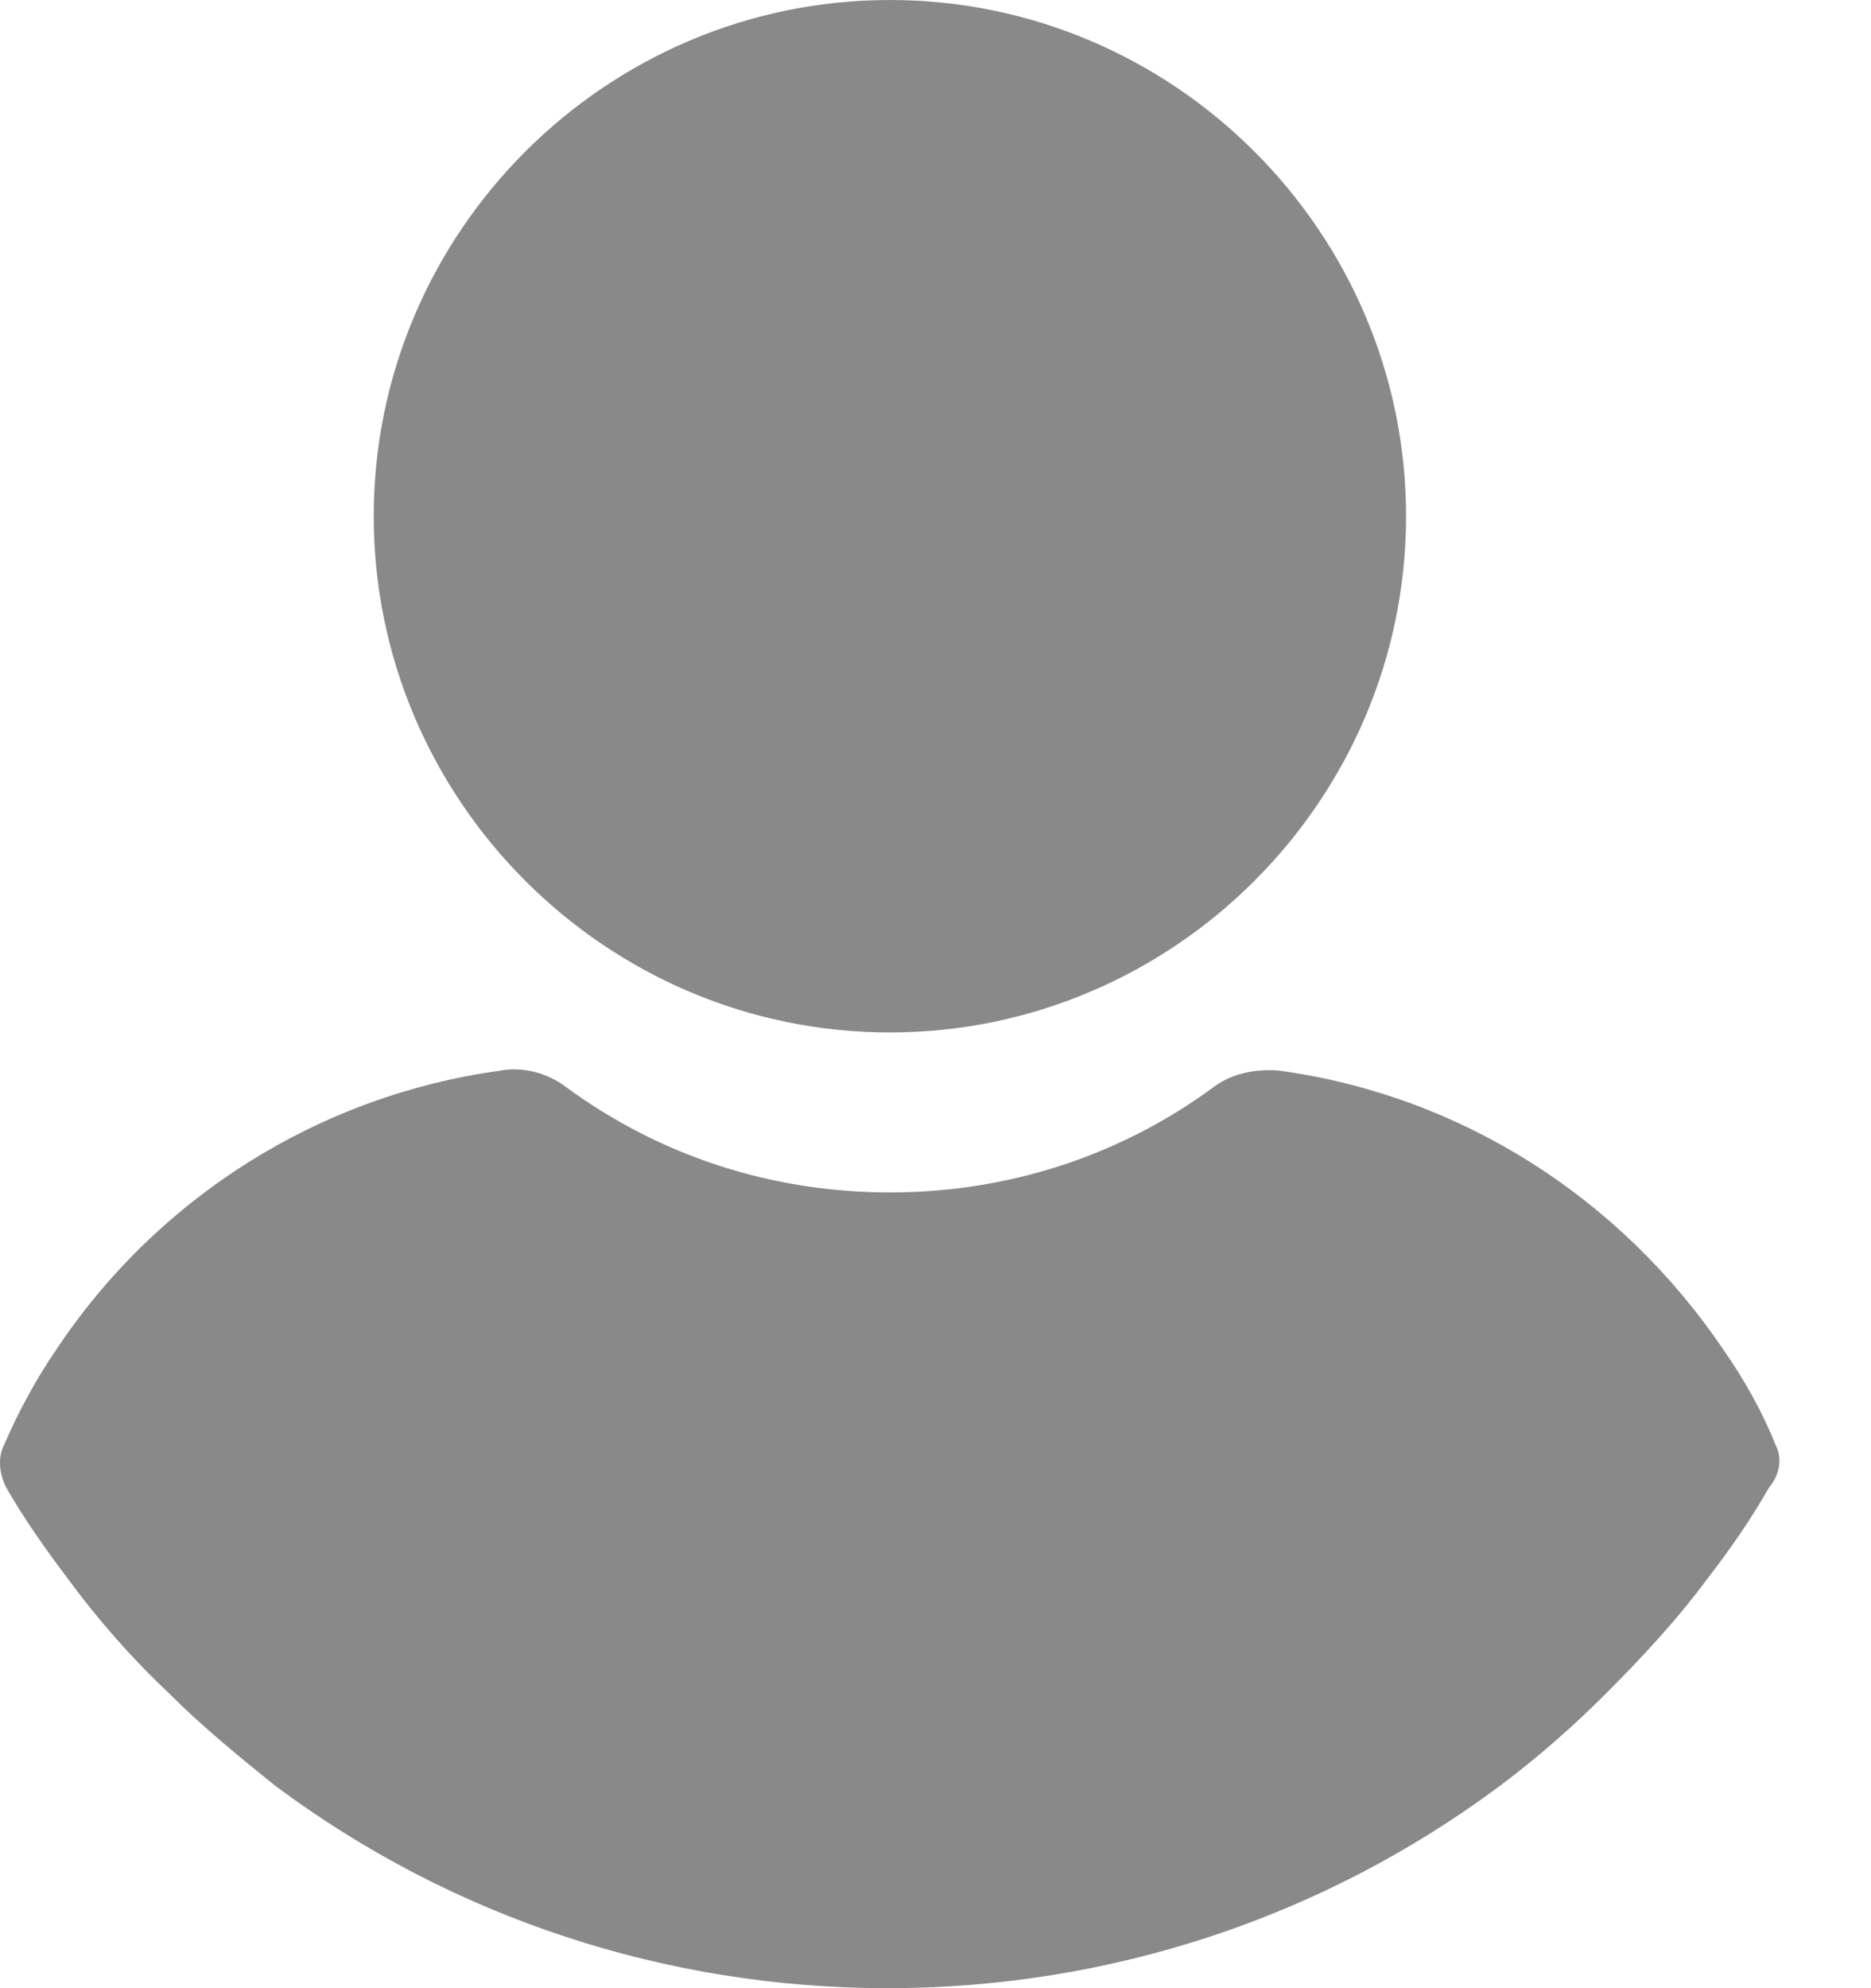 <svg width="16" height="17" viewBox="0 0 16 17" fill="none" xmlns="http://www.w3.org/2000/svg">
<path d="M7.61 0C5.181 0 3.196 1.985 3.196 4.414C3.196 6.842 5.181 8.828 7.61 8.828C10.038 8.828 12.024 6.842 12.024 4.414C12.024 1.985 10.038 0 7.61 0Z" fill="#898989"/>
<path d="M15.184 12.355C15.069 12.066 14.915 11.796 14.741 11.545C13.855 10.235 12.486 9.367 10.944 9.155C10.752 9.136 10.54 9.175 10.385 9.29C9.576 9.888 8.612 10.196 7.61 10.196C6.607 10.196 5.644 9.888 4.834 9.29C4.68 9.175 4.468 9.117 4.275 9.155C2.733 9.367 1.346 10.235 0.478 11.545C0.305 11.796 0.151 12.085 0.035 12.355C-0.023 12.47 -0.004 12.605 0.054 12.721C0.208 12.991 0.401 13.261 0.575 13.492C0.844 13.858 1.134 14.186 1.461 14.494C1.731 14.764 2.039 15.015 2.348 15.265C3.87 16.402 5.702 17 7.59 17C9.479 17 11.31 16.402 12.833 15.265C13.142 15.034 13.45 14.764 13.72 14.494C14.028 14.186 14.336 13.858 14.606 13.492C14.799 13.242 14.973 12.991 15.127 12.721C15.223 12.605 15.242 12.47 15.184 12.355Z" fill="#898989"/>
</svg>
